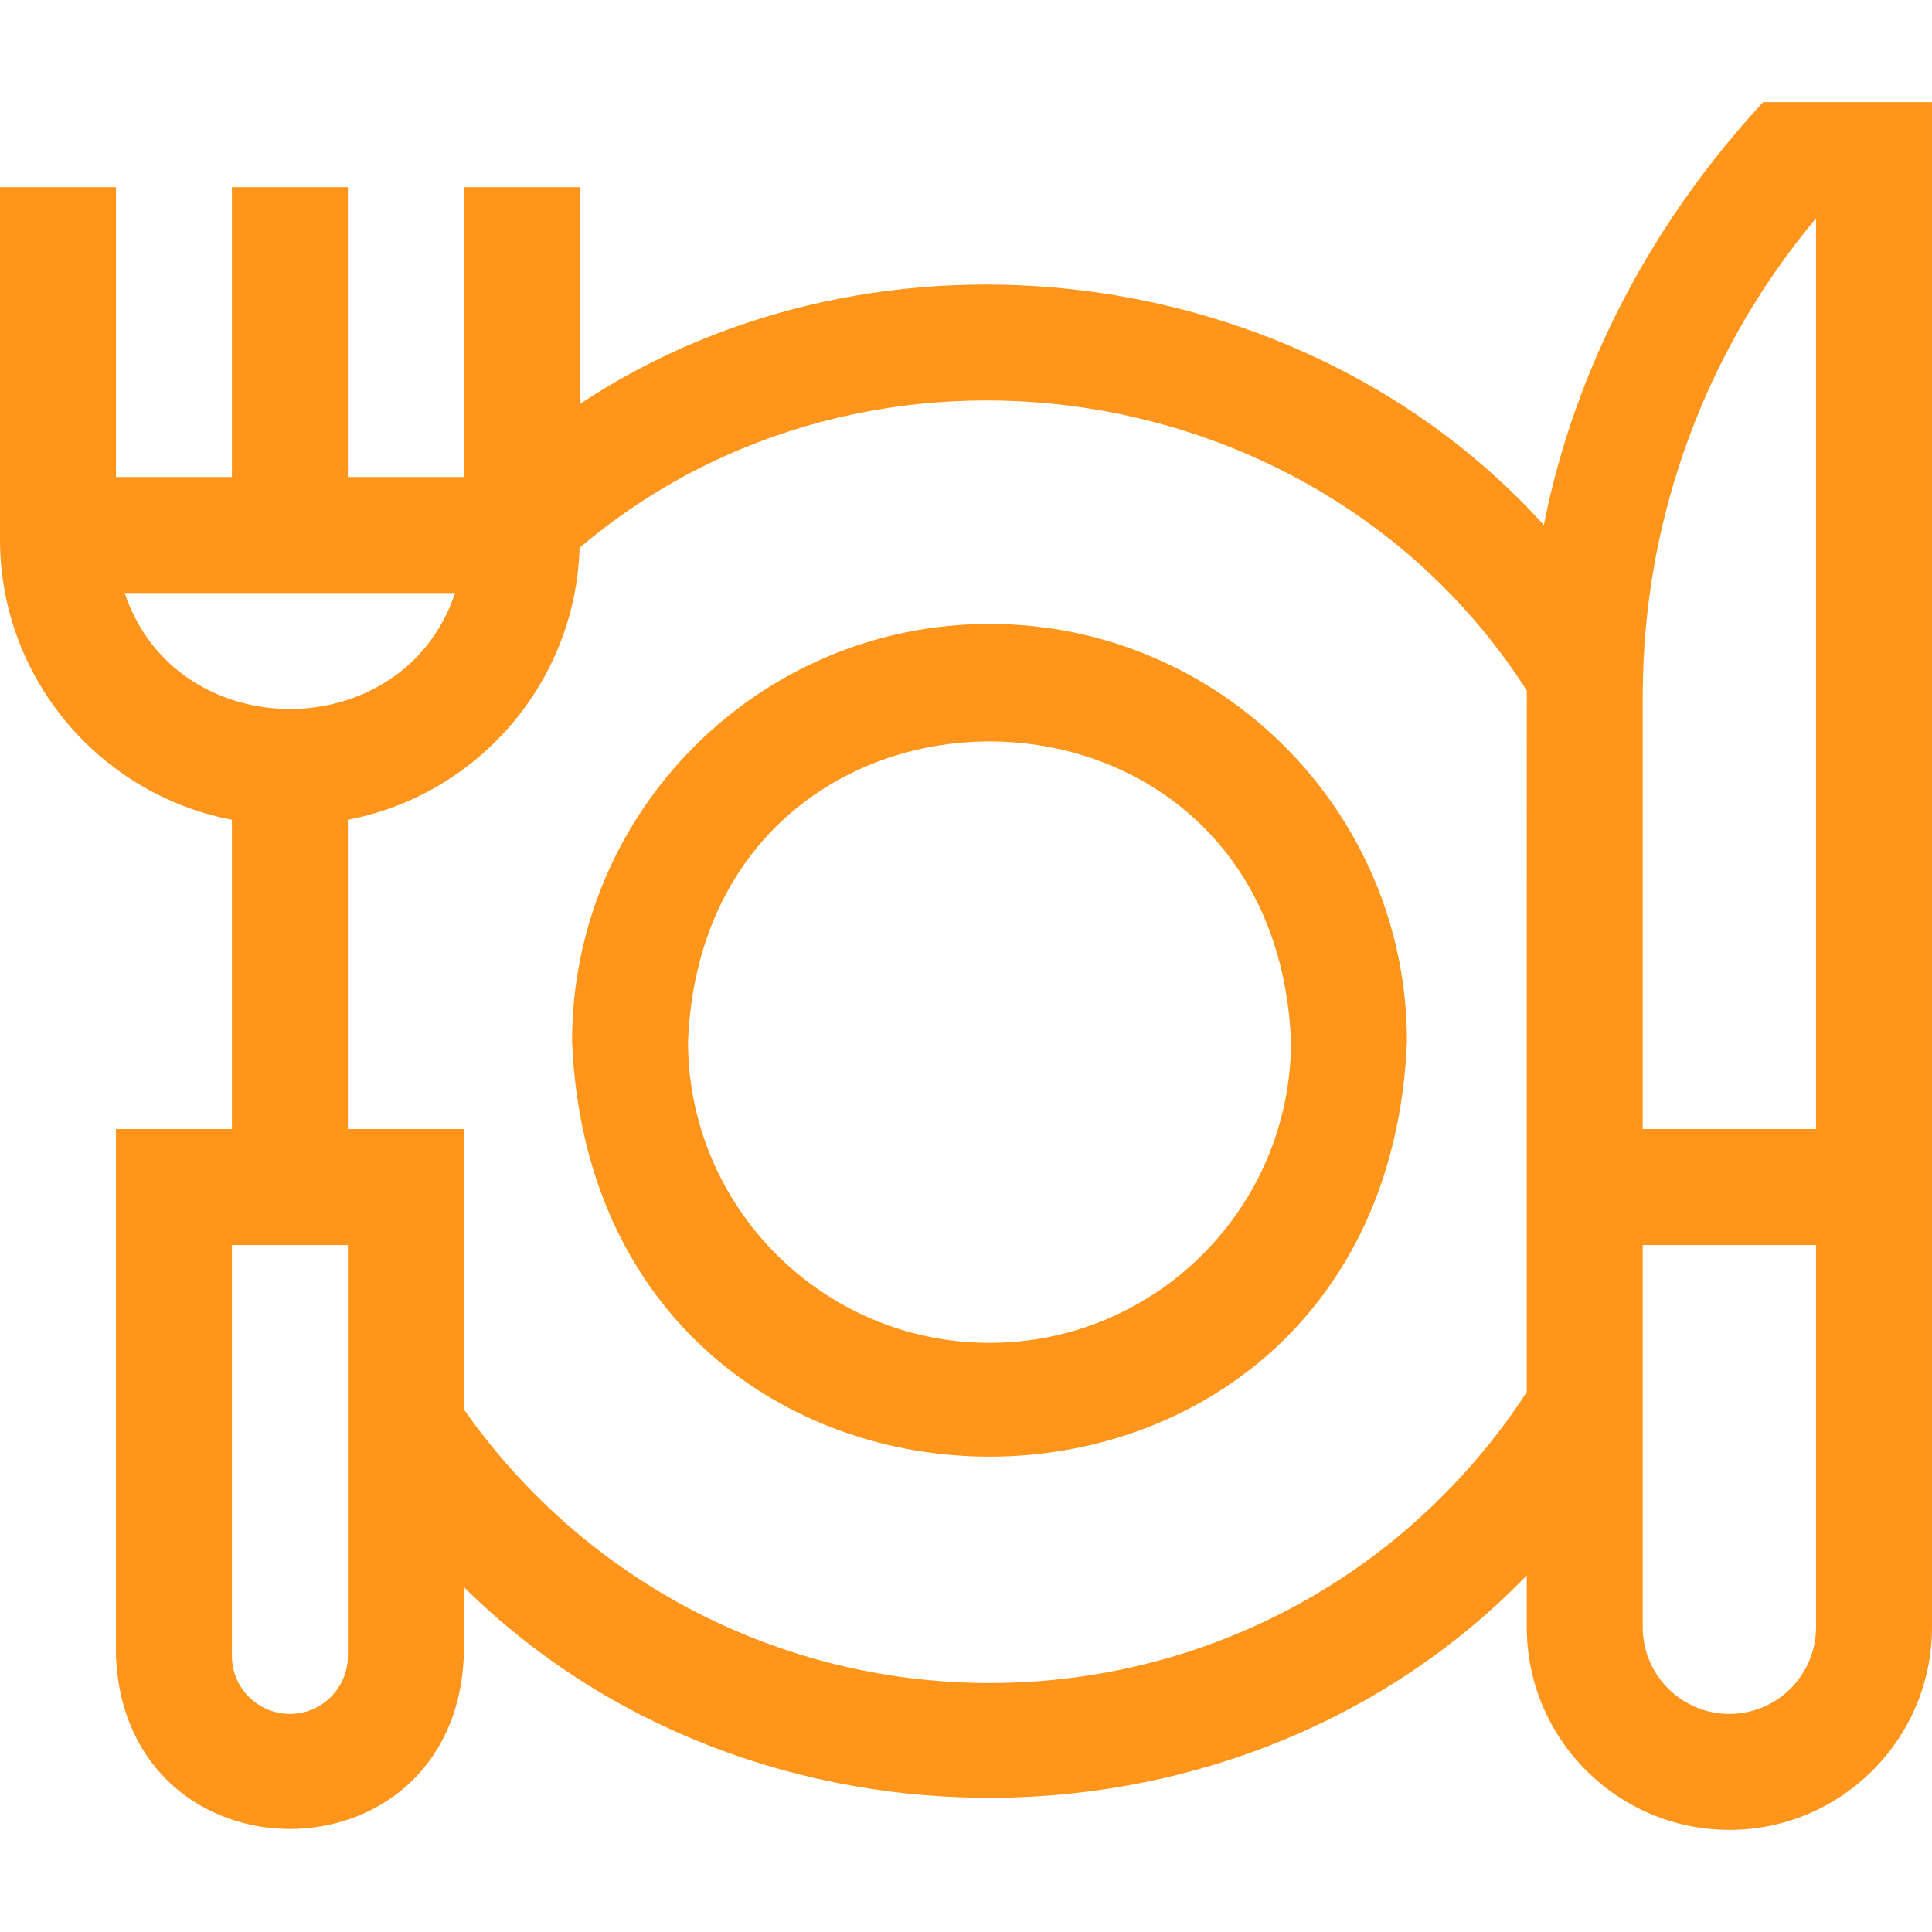 <?xml version="1.0"?>
<svg xmlns="http://www.w3.org/2000/svg" id="Capa_1" enable-background="new 0 0 499.837 499.837" height="512px" viewBox="0 0 499.837 499.837" width="512px"><g><path d="m456.162 26.418c-28.509 30.775-48.698 68.617-56.745 109.425-62.227-68.819-172.23-82.48-249.417-31.309v-56.116h-30v75h-30v-75h-30v75h-30v-75h-30v91.105c0 35.995 25.876 66.045 60 72.566v80.012h-30v136.316c2.47 59.696 87.536 59.684 90 0v-17.83c74.446 73.709 201.774 72.697 275-3.023v13.436c0 28.904 23.515 52.418 52.419 52.418 28.903 0 52.418-23.515 52.418-52.418v-394.582zm-423.895 127h85.466c-13.314 40.017-72.166 39.994-85.466 0zm57.733 275c0 8.271-6.729 15-15 15s-15-6.729-15-15v-106.316h30zm166 7c-54.354 0-104.87-26.395-136-70.81v-72.506h-30v-80.012c33.425-6.388 58.914-35.355 59.944-70.368 74.705-63.329 192.35-45.533 245.07 36.961-.04 44.728 0 137.81-.014 181.484-30.833 47.175-82.541 75.251-139 75.251zm213.837-14.418c0 12.362-10.057 22.418-22.418 22.418-12.362 0-22.419-10.056-22.419-22.418v-98.898h44.837zm-44.837-128.898v-112.183c0-2.484.152-7.436.237-9.386 2.042-41.809 17.67-81.881 44.6-114.063v235.632z" fill="#FF951B"/><path d="m256 161.418c-59.552 0-108 48.449-108 108 5.932 143.277 210.09 143.235 216-.001 0-59.55-48.448-107.999-108-107.999zm0 186c-43.01 0-78-34.991-78-78 4.284-103.478 151.731-103.448 156 .001 0 43.009-34.99 77.999-78 77.999z" fill="#FF951B"/></g></svg>
